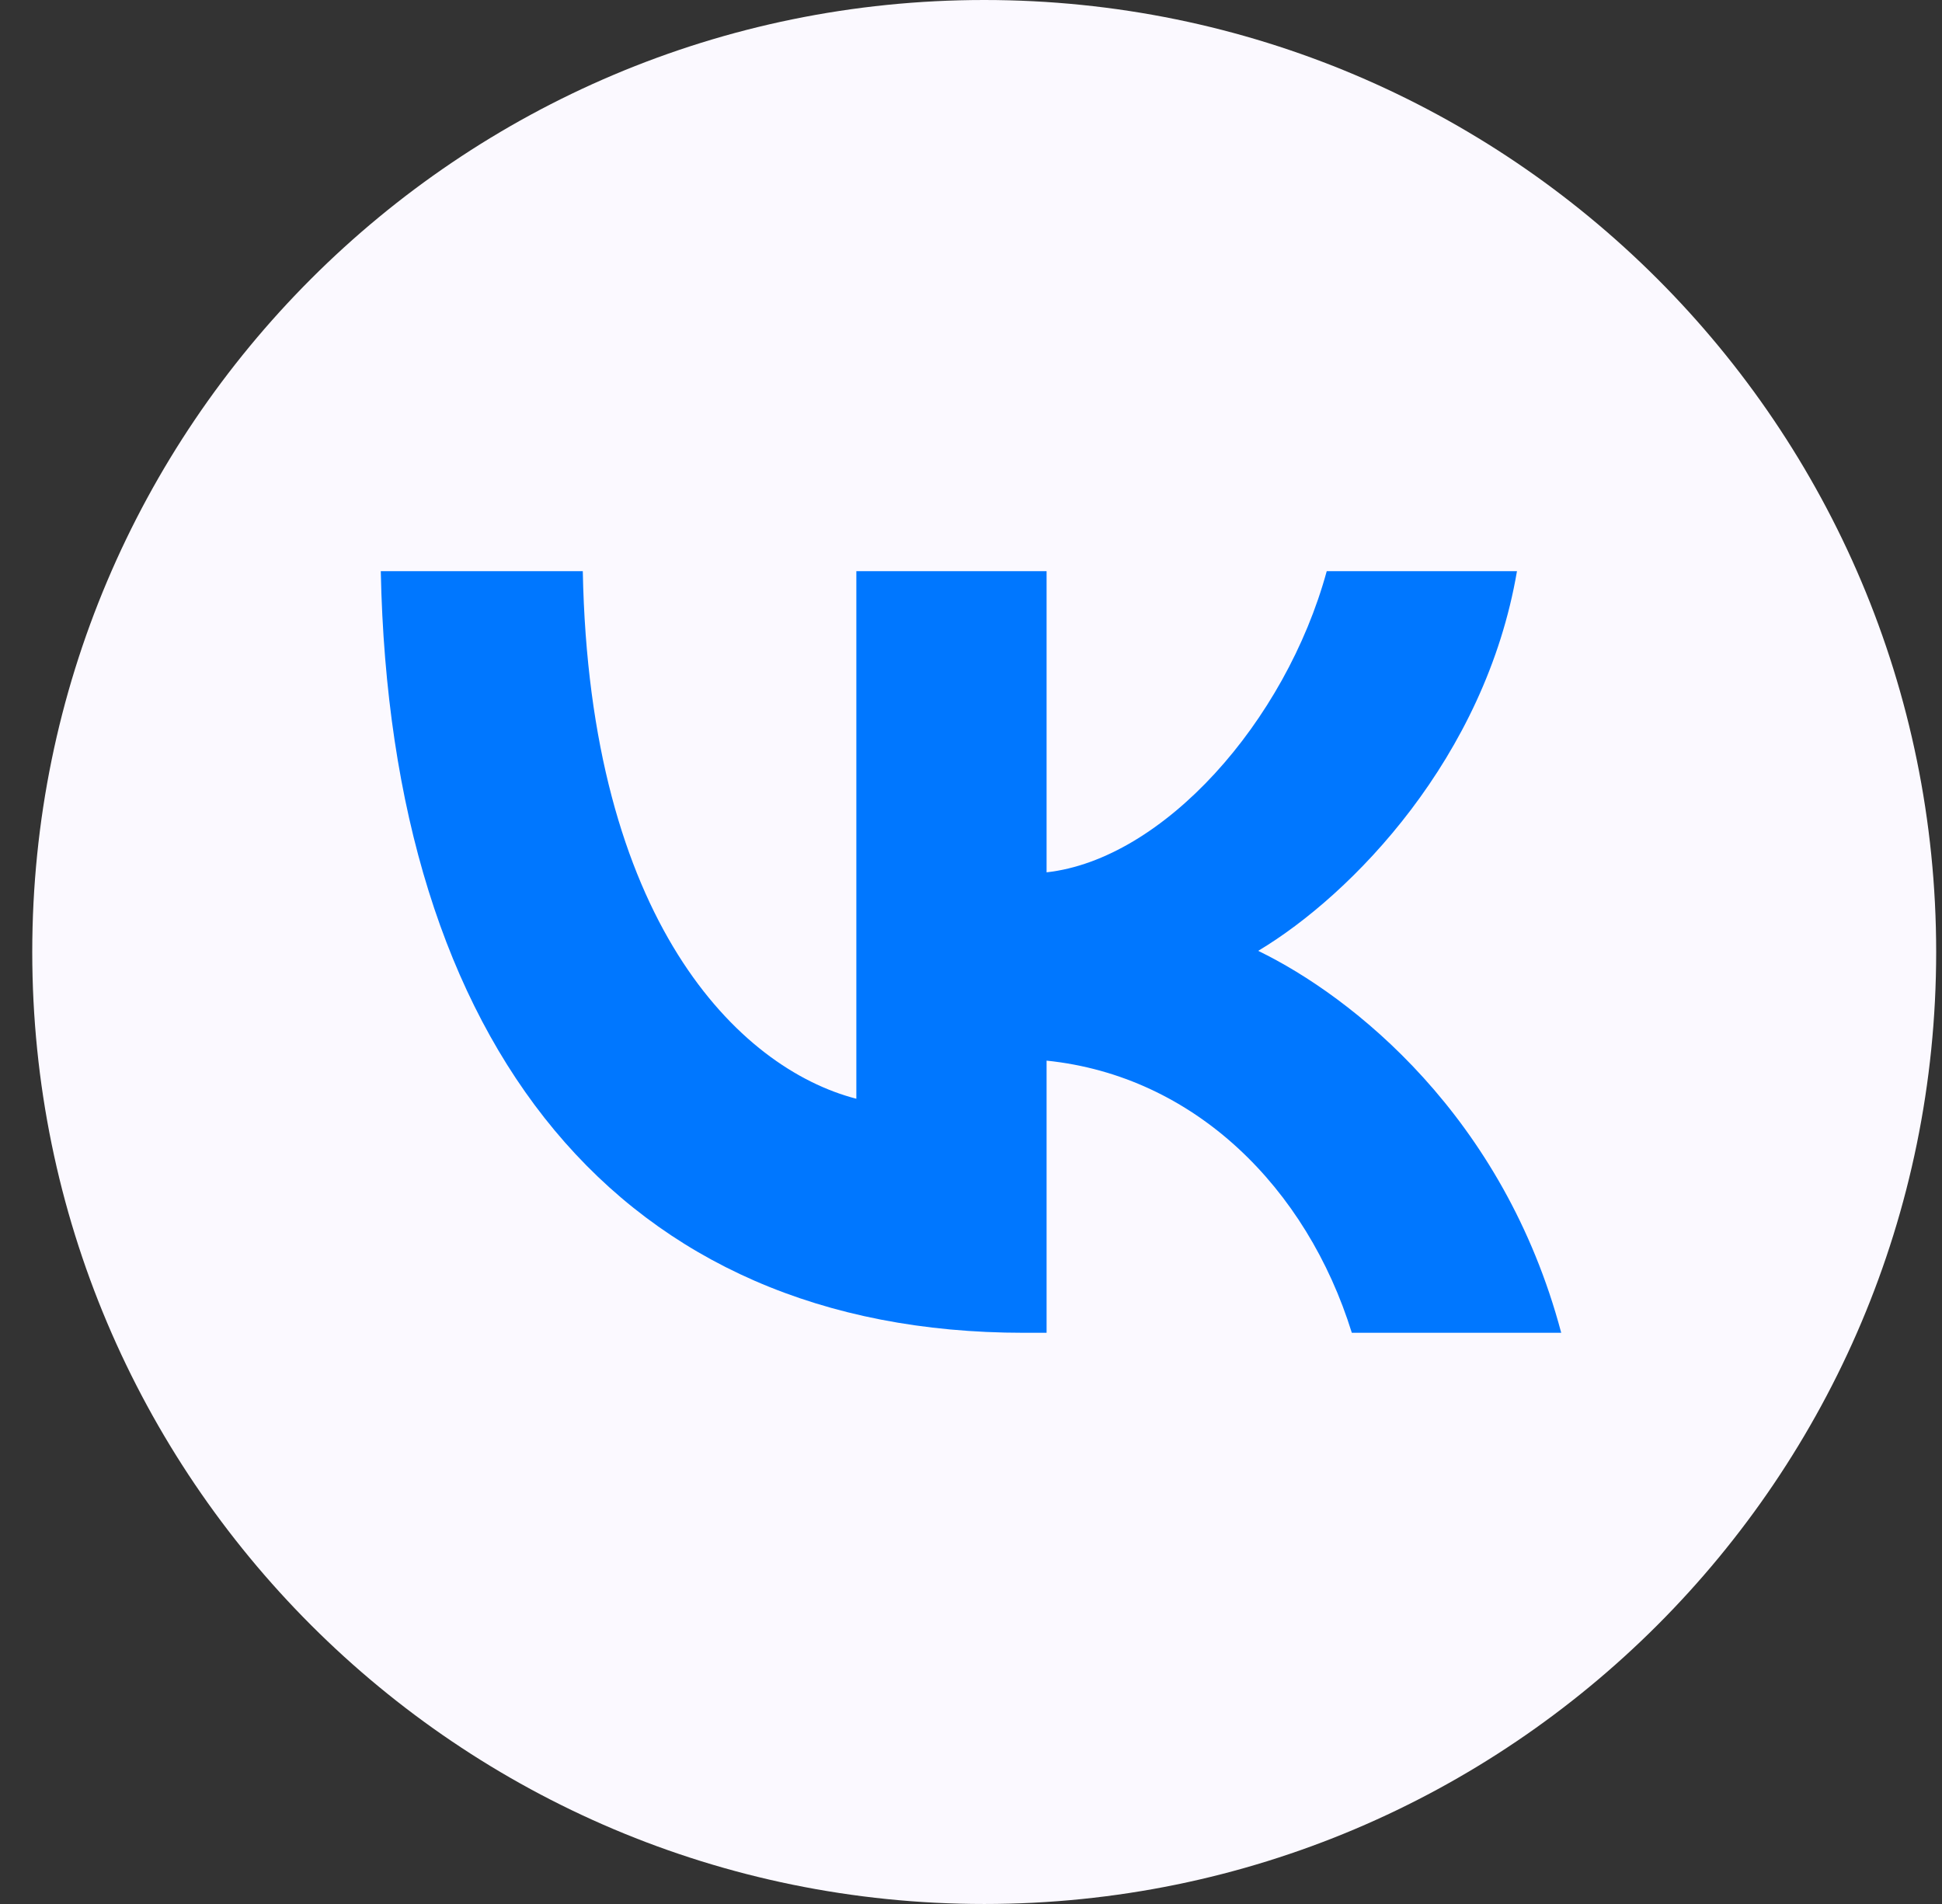 <?xml version="1.0" encoding="UTF-8"?> <svg xmlns="http://www.w3.org/2000/svg" width="51" height="50" viewBox="0 0 51 50" fill="none"><rect x="0" y="0" width="51" height="50" fill="#333333" stroke="none"/><path d="M0.847 25C0.847 11.193 12.04 0 25.847 0V0C39.654 0 50.847 11.193 50.847 25V25C50.847 38.807 39.654 50 25.847 50V50C12.04 50 0.847 38.807 0.847 25V25Z" fill="#FBF9FF"></path><path d="M26.884 35C16.293 35 10.252 27.492 10 15H15.305C15.48 24.169 19.391 28.053 22.489 28.854V15H27.485V22.908C30.544 22.567 33.758 18.964 34.842 15H39.838C39.005 19.885 35.52 23.488 33.042 24.97C35.52 26.171 39.49 29.314 41 35H35.501C34.32 31.196 31.377 28.253 27.485 27.853V35H26.884Z" fill="#0077FF"></path></svg> 